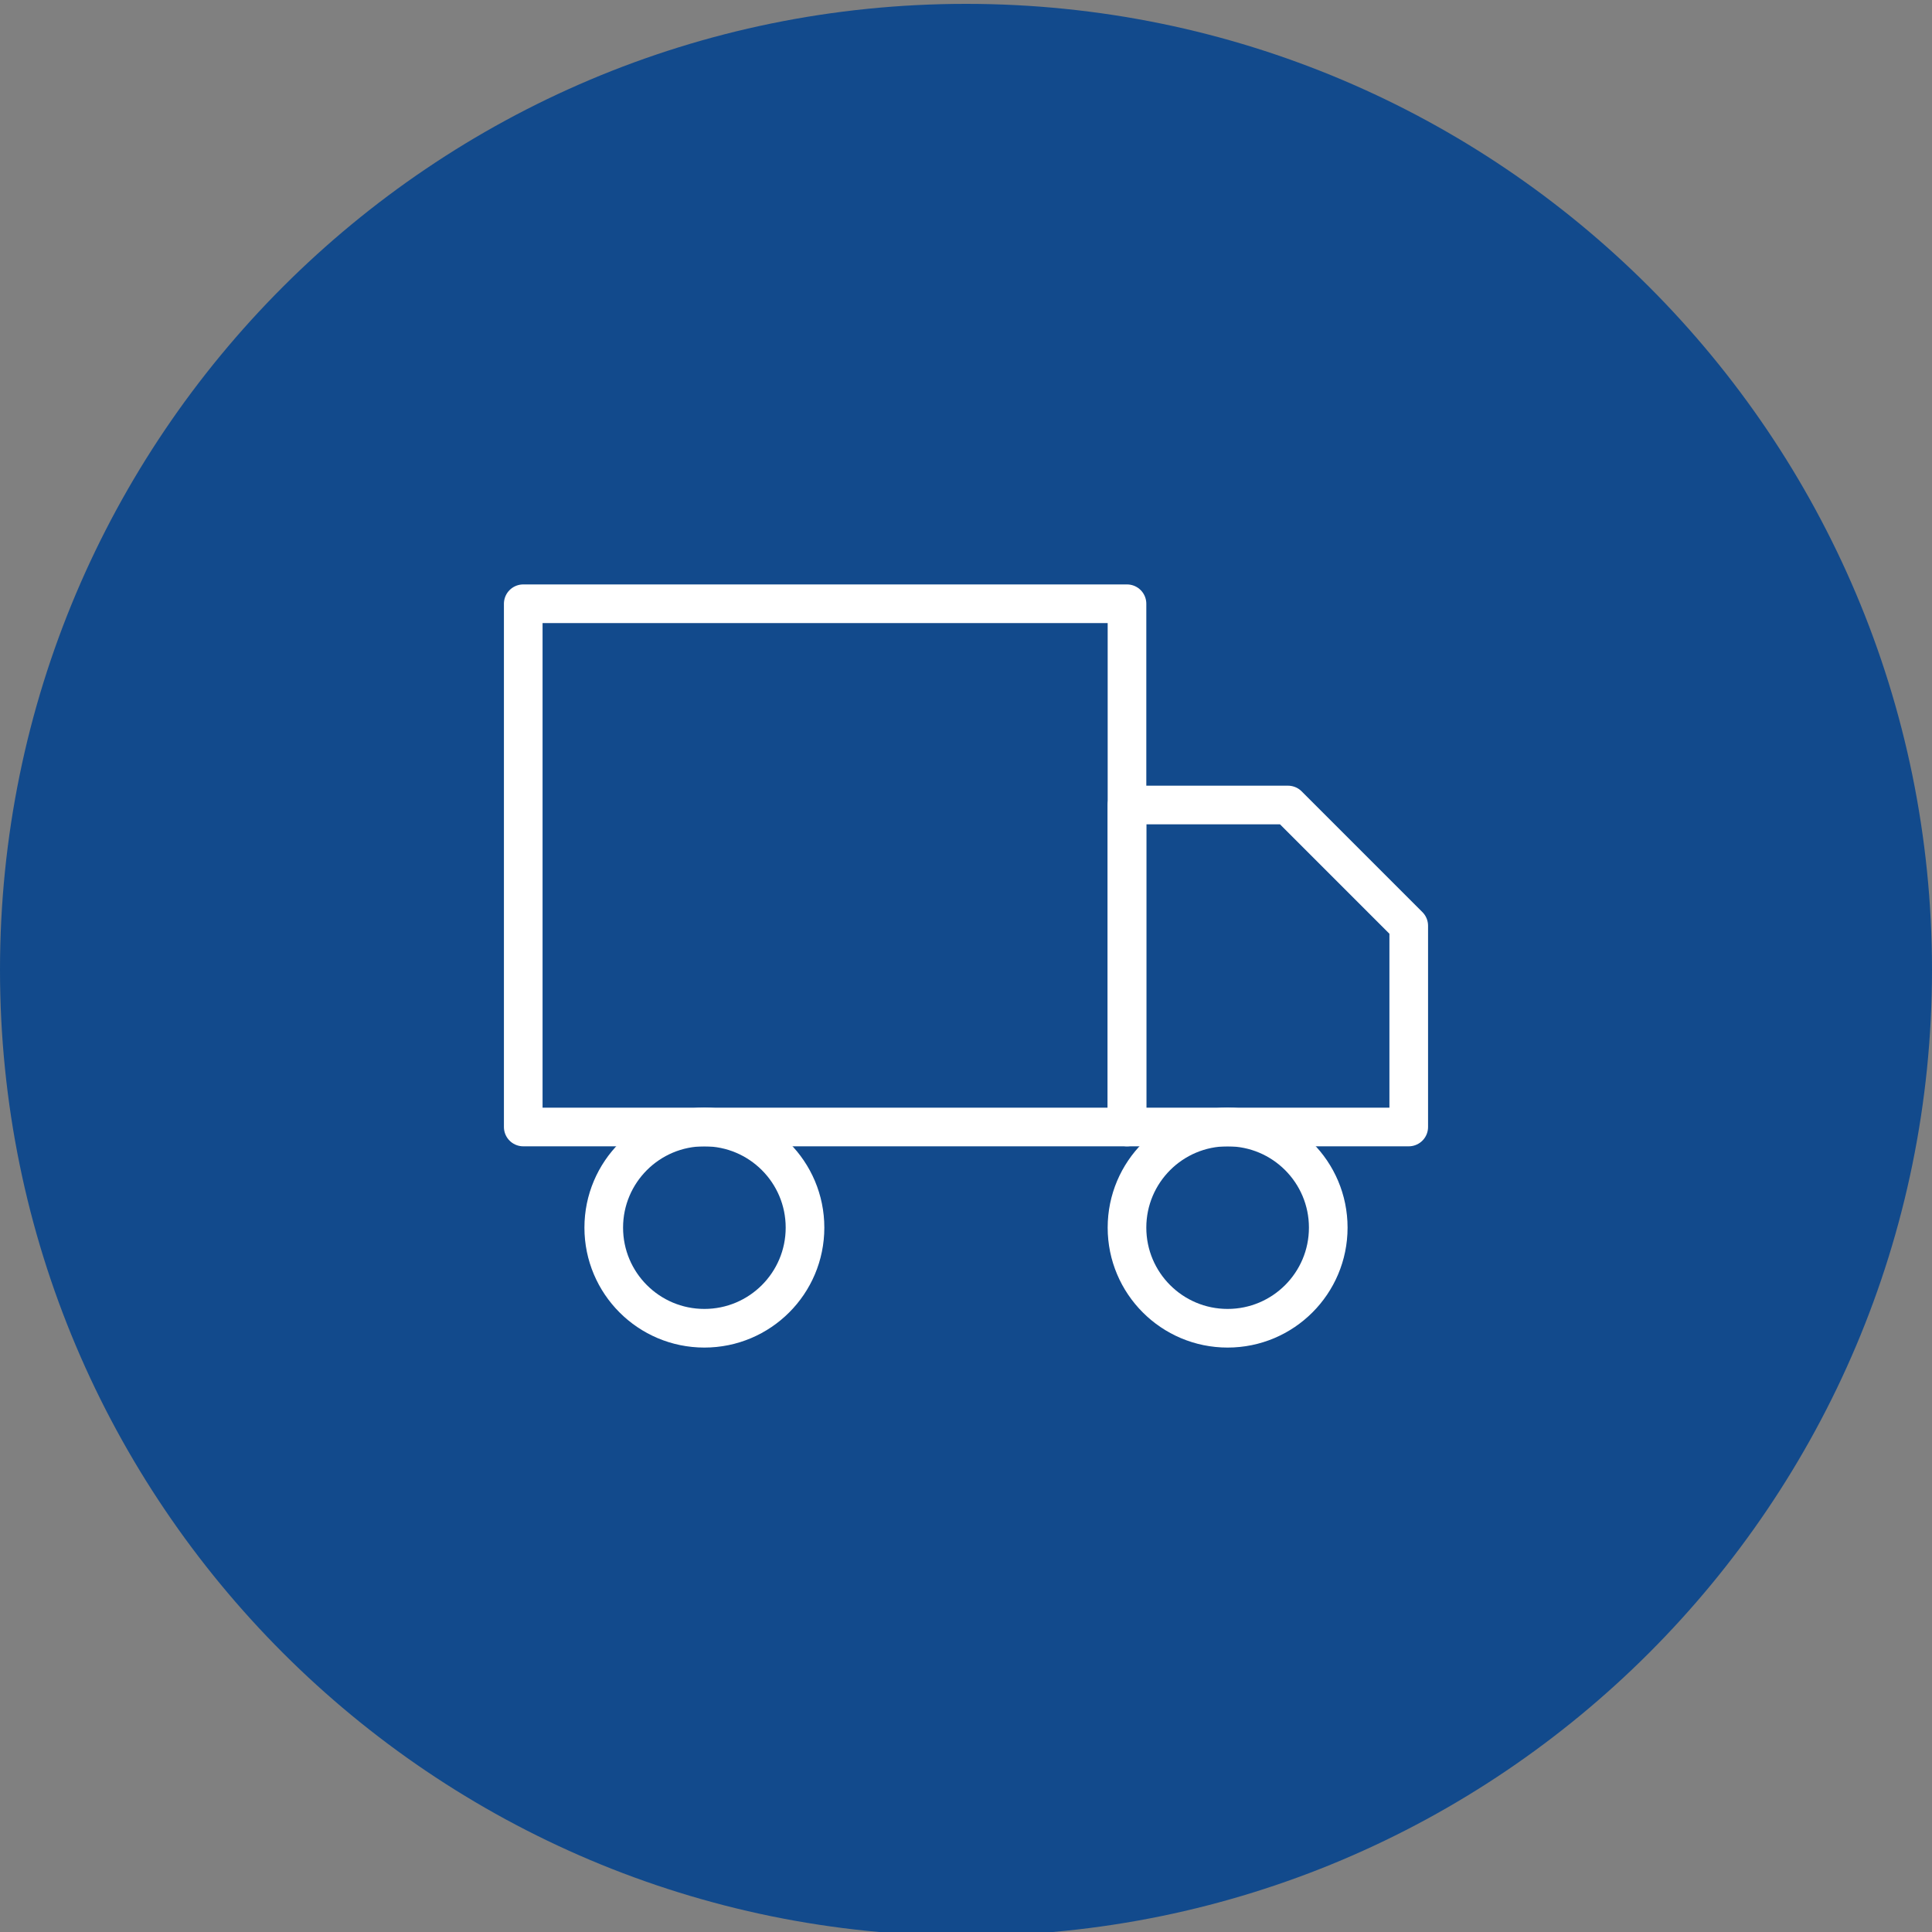 <?xml version="1.0" encoding="UTF-8"?> <svg xmlns="http://www.w3.org/2000/svg" width="100" height="100" viewBox="0 0 100 100" fill="none"><rect x="0" y="0" width="100" height="100" fill="#808080" stroke="none"/> <g clip-path="url(#clip0_314_222)"> <path d="M50 100.2C77.614 100.2 100 77.814 100 50.2C100 22.586 77.614 0.2 50 0.2C22.386 0.2 0 22.586 0 50.2C0 77.814 22.386 100.2 50 100.2Z" fill="#124A8C"></path> <path d="M58.333 31.25H27.083V58.333H58.333V31.25Z" stroke="white" stroke-width="2" stroke-linecap="round" stroke-linejoin="round"></path> <path d="M58.333 41.667H66.666L72.916 47.917V58.333H58.333V41.667Z" stroke="white" stroke-width="2" stroke-linecap="round" stroke-linejoin="round"></path> <path d="M36.458 68.75C39.335 68.75 41.667 66.418 41.667 63.542C41.667 60.665 39.335 58.333 36.458 58.333C33.582 58.333 31.25 60.665 31.25 63.542C31.25 66.418 33.582 68.75 36.458 68.75Z" stroke="white" stroke-width="2" stroke-linecap="round" stroke-linejoin="round"></path> <path d="M63.541 68.75C66.418 68.75 68.75 66.418 68.75 63.542C68.75 60.665 66.418 58.333 63.541 58.333C60.665 58.333 58.333 60.665 58.333 63.542C58.333 66.418 60.665 68.75 63.541 68.75Z" stroke="white" stroke-width="2" stroke-linecap="round" stroke-linejoin="round"></path> </g> <defs> <clipPath id="clip0_314_222"> <rect width="100" height="100" fill="white"></rect> </clipPath> </defs> </svg> 